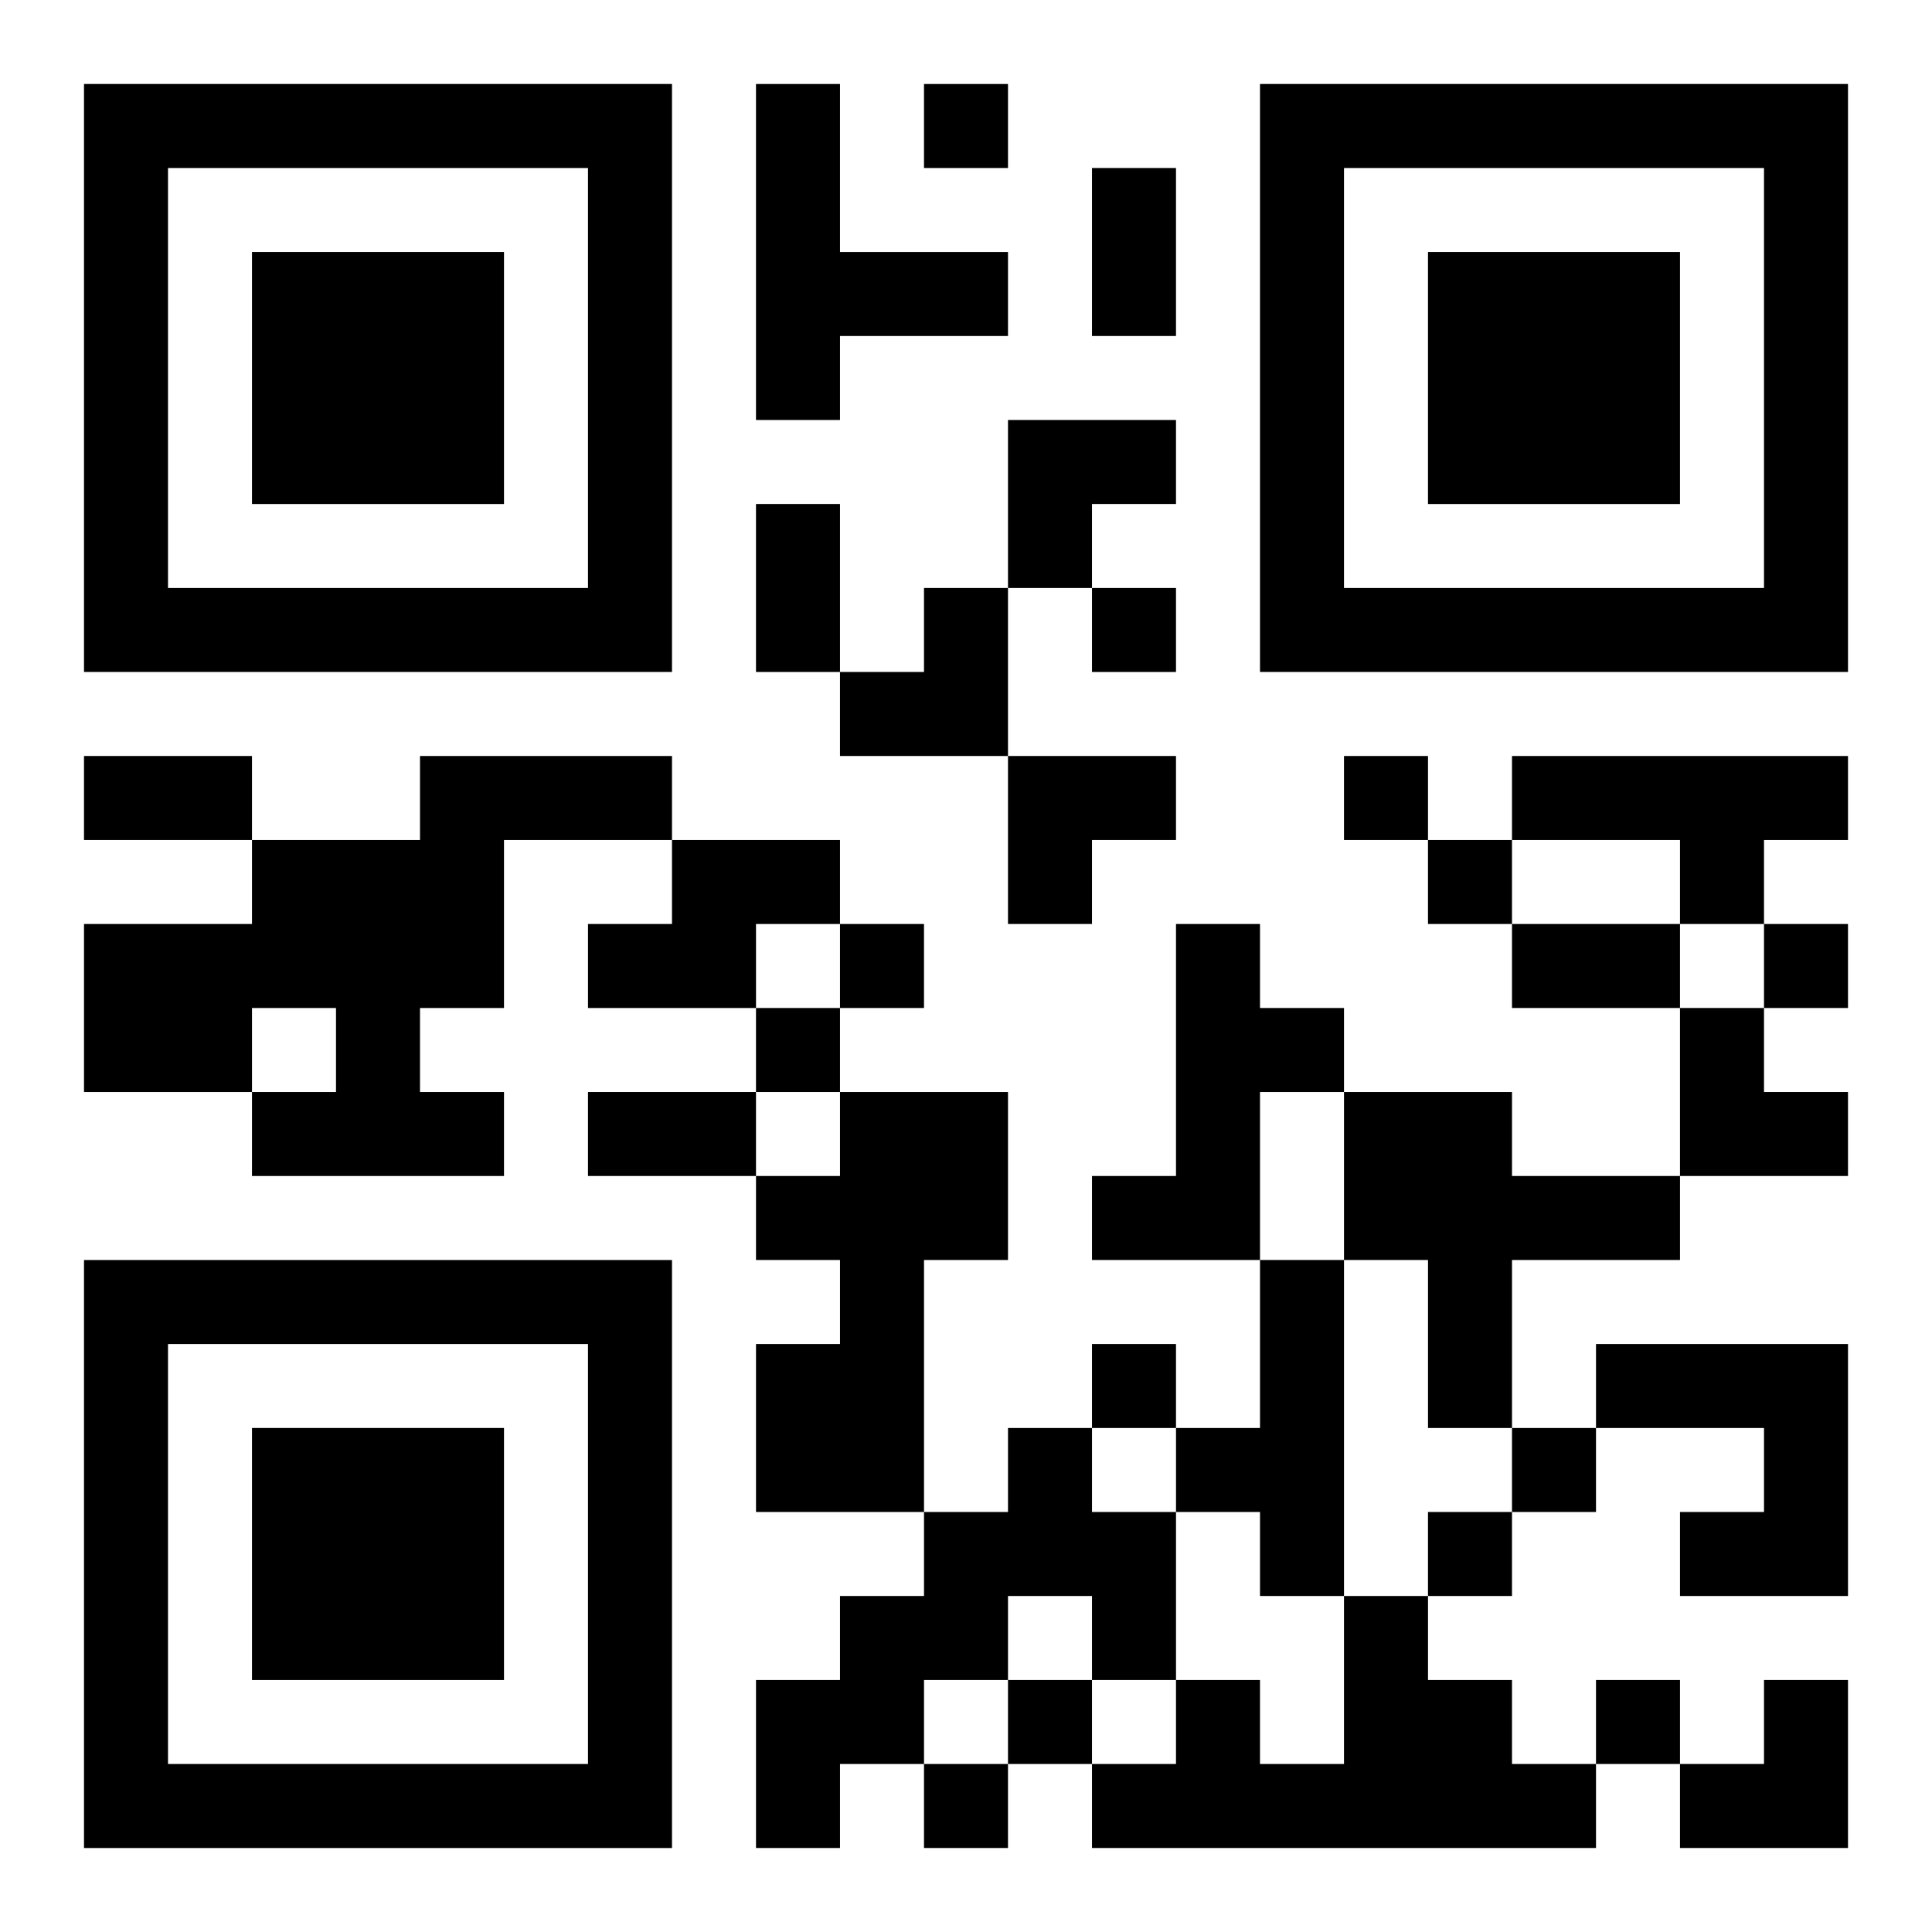 <?xml version="1.0" encoding="UTF-8"?>
<svg width="250" height="250" baseProfile="full" version="1.1" viewBox="-1 -1 23 23" xmlns="http://www.w3.org/2000/svg" xmlns:xlink="http://www.w3.org/1999/xlink"><symbol id="a"><path d="m0 7v7h7v-7h-7zm1 1h5v5h-5v-5zm1 1v3h3v-3h-3z"/></symbol><use y="-7" xlink:href="#a"/><use y="7" xlink:href="#a"/><use x="14" y="-7" xlink:href="#a"/><path d="m8 0h1v2h2v1h-2v1h-1v-4m-4 8h3v1h-2v2h-1v1h1v1h-3v-1h1v-1h-1v1h-2v-2h2v-1h2v-1m13 0h4v1h-1v1h-1v-1h-2v-1m-10 1h2v1h-1v1h-2v-1h1v-1m6 1h1v1h1v1h-1v2h-2v-1h1v-3m-4 2h2v2h-1v3h-2v-2h1v-1h-1v-1h1v-1m6 0h2v1h2v1h-2v2h-1v-2h-1v-2m-1 2h1v4h-1v-1h-1v-1h1v-2m4 1h3v3h-2v-1h1v-1h-2v-1m-7 1h1v1h1v2h-1v-1h-1v1h-1v1h-1v1h-1v-2h1v-1h1v-1h1v-1m4 2h1v1h1v1h1v1h-6v-1h1v-1h1v1h1v-2m-5-18v1h1v-1h-1m2 6v1h1v-1h-1m3 2v1h1v-1h-1m1 1v1h1v-1h-1m-7 1v1h1v-1h-1m11 0v1h1v-1h-1m-12 1v1h1v-1h-1m4 4v1h1v-1h-1m5 1v1h1v-1h-1m-1 1v1h1v-1h-1m-5 2v1h1v-1h-1m7 0v1h1v-1h-1m-8 1v1h1v-1h-1m2-19h1v2h-1v-2m-4 4h1v2h-1v-2m-8 3h2v1h-2v-1m17 2h2v1h-2v-1m-11 2h2v1h-2v-1m5-8h2v1h-1v1h-1zm-2 2m1 0h1v2h-2v-1h1zm1 2h2v1h-1v1h-1zm8 3h1v1h1v1h-2zm0 8m1 0h1v2h-2v-1h1z"/></svg>

